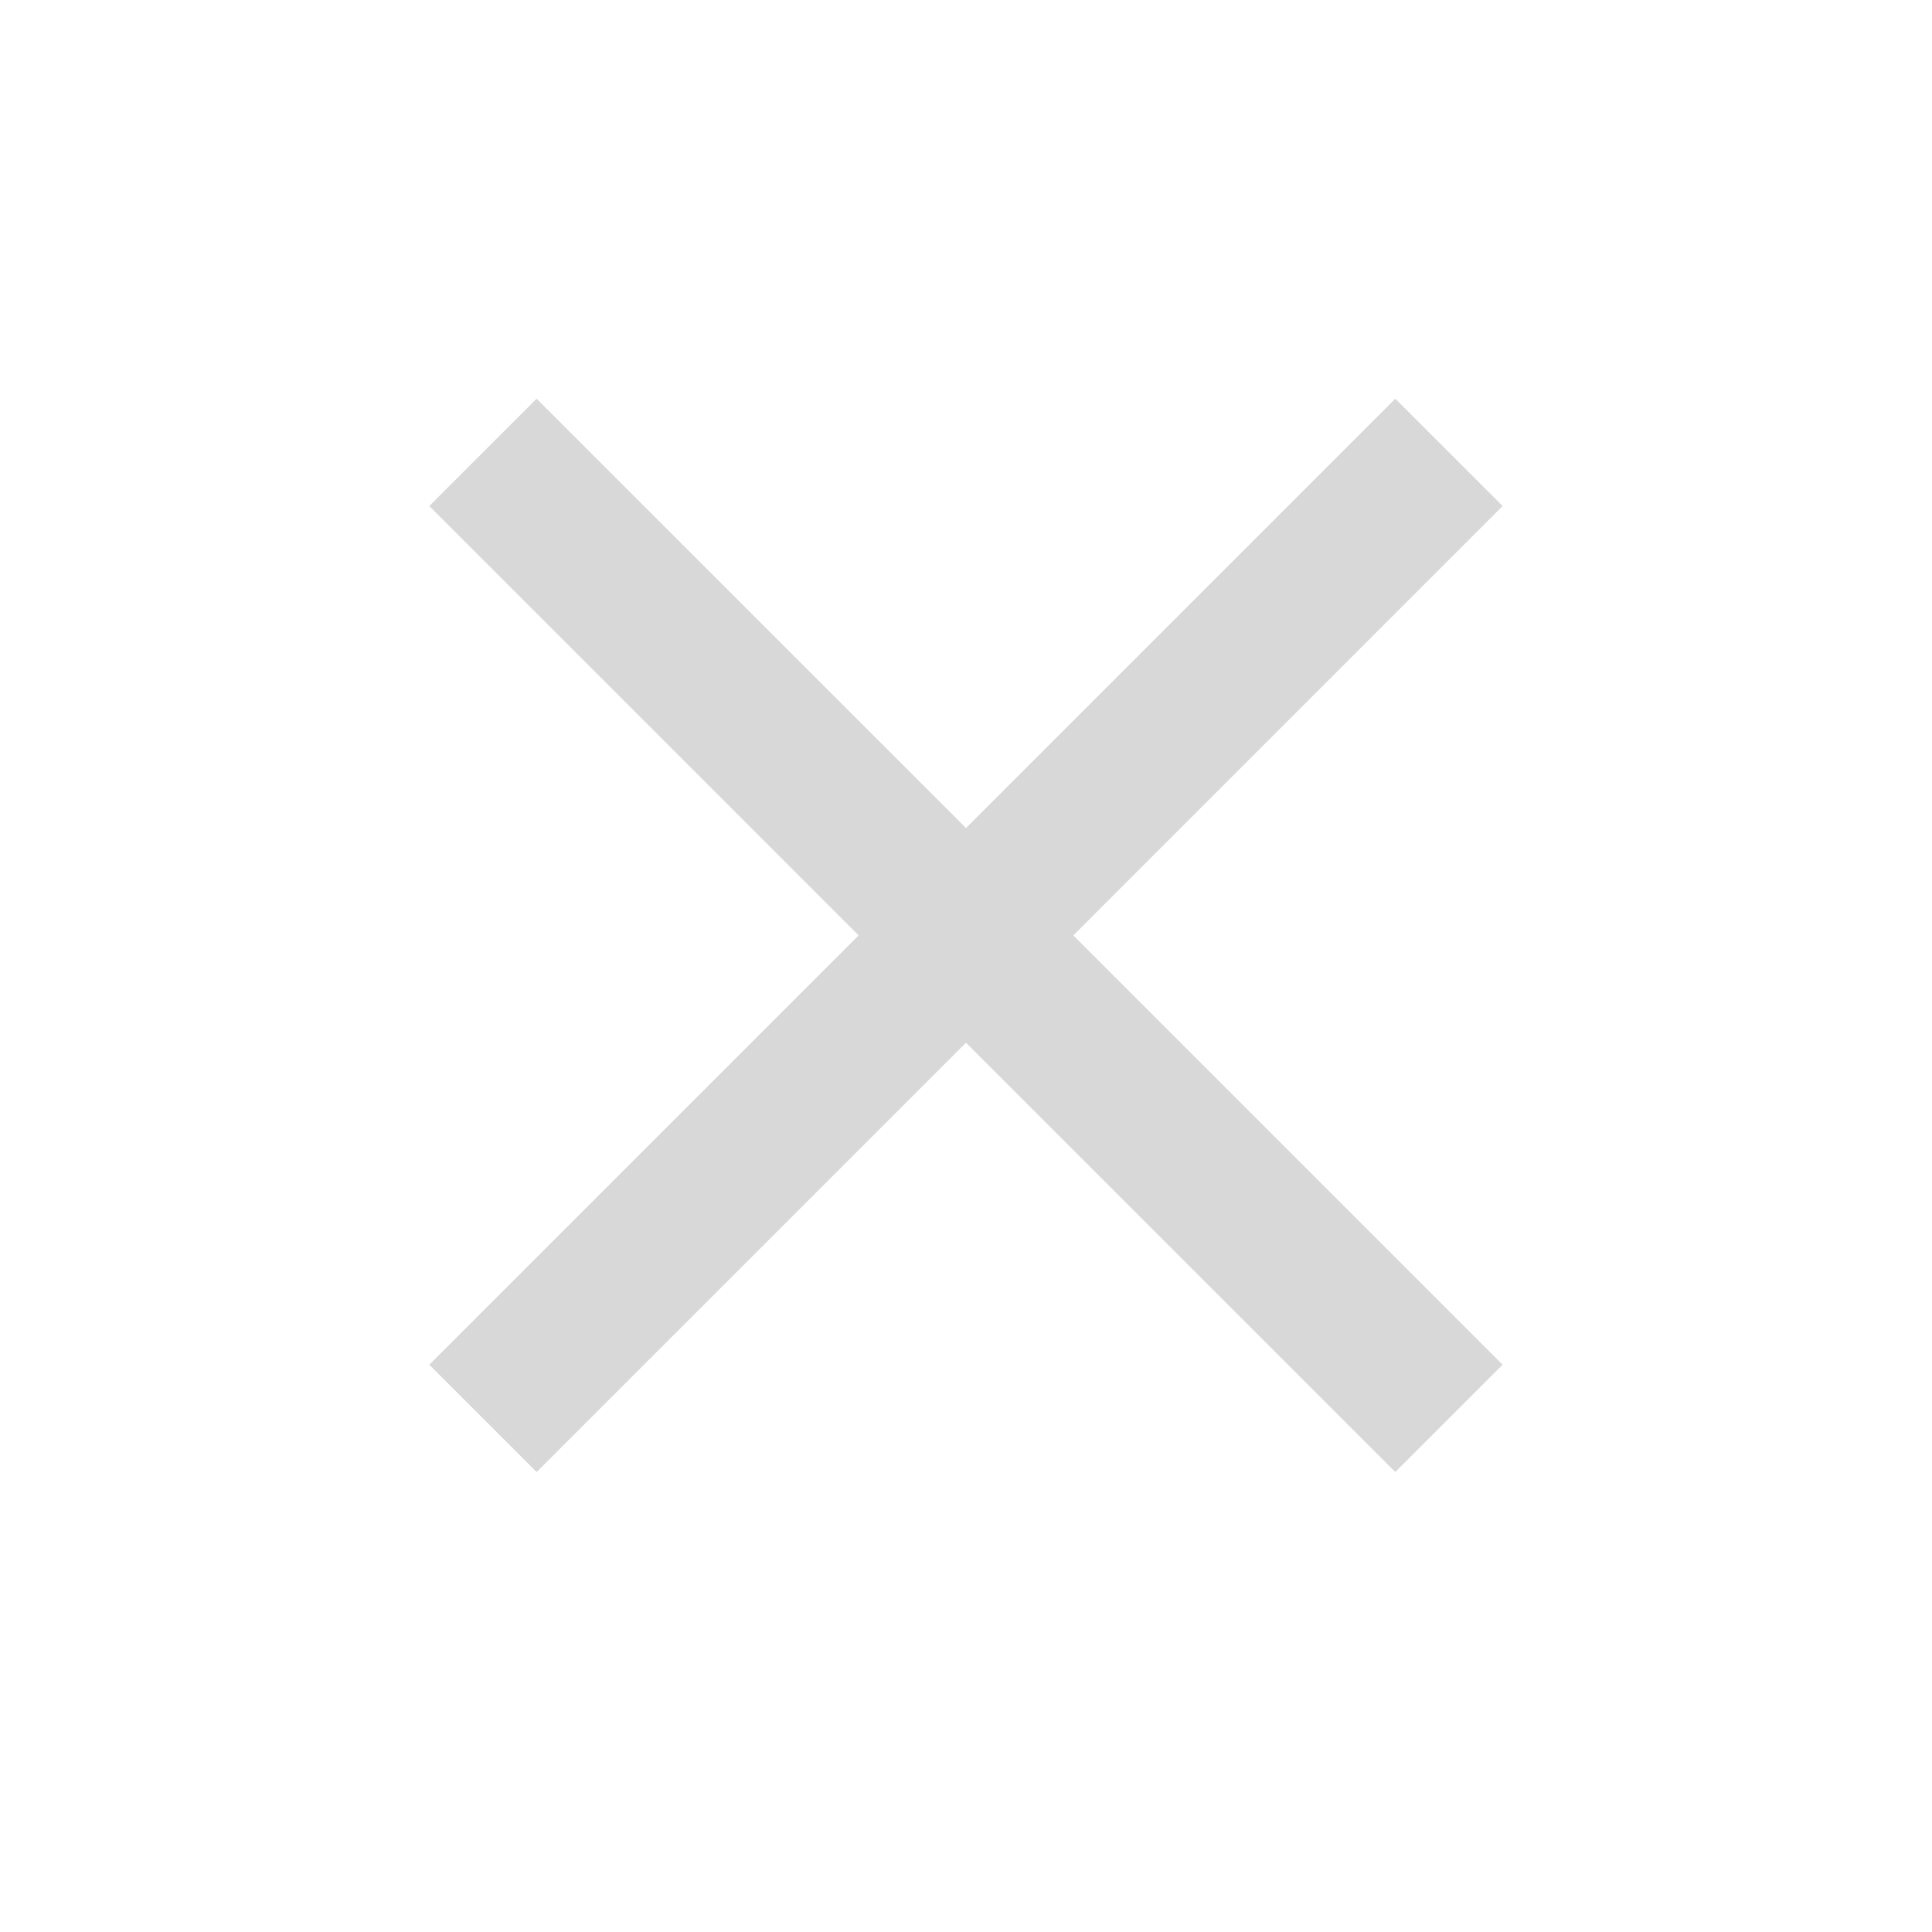 <svg xmlns="http://www.w3.org/2000/svg" xmlns:xlink="http://www.w3.org/1999/xlink" fill="none" version="1.1" width="24" height="24" viewBox="0 0 24 24"><g><g><path d="M10.666,11.62L5.333,6.286L6.666,4.953L12,10.286L17.333,4.953L18.666,6.286L13.333,11.62L18.666,16.953L17.333,18.286L12,12.953L6.666,18.286L5.333,16.953L10.666,11.62Z" fill-rule="evenodd" fill="#D8D8D8" fill-opacity="1"/></g></g></svg>